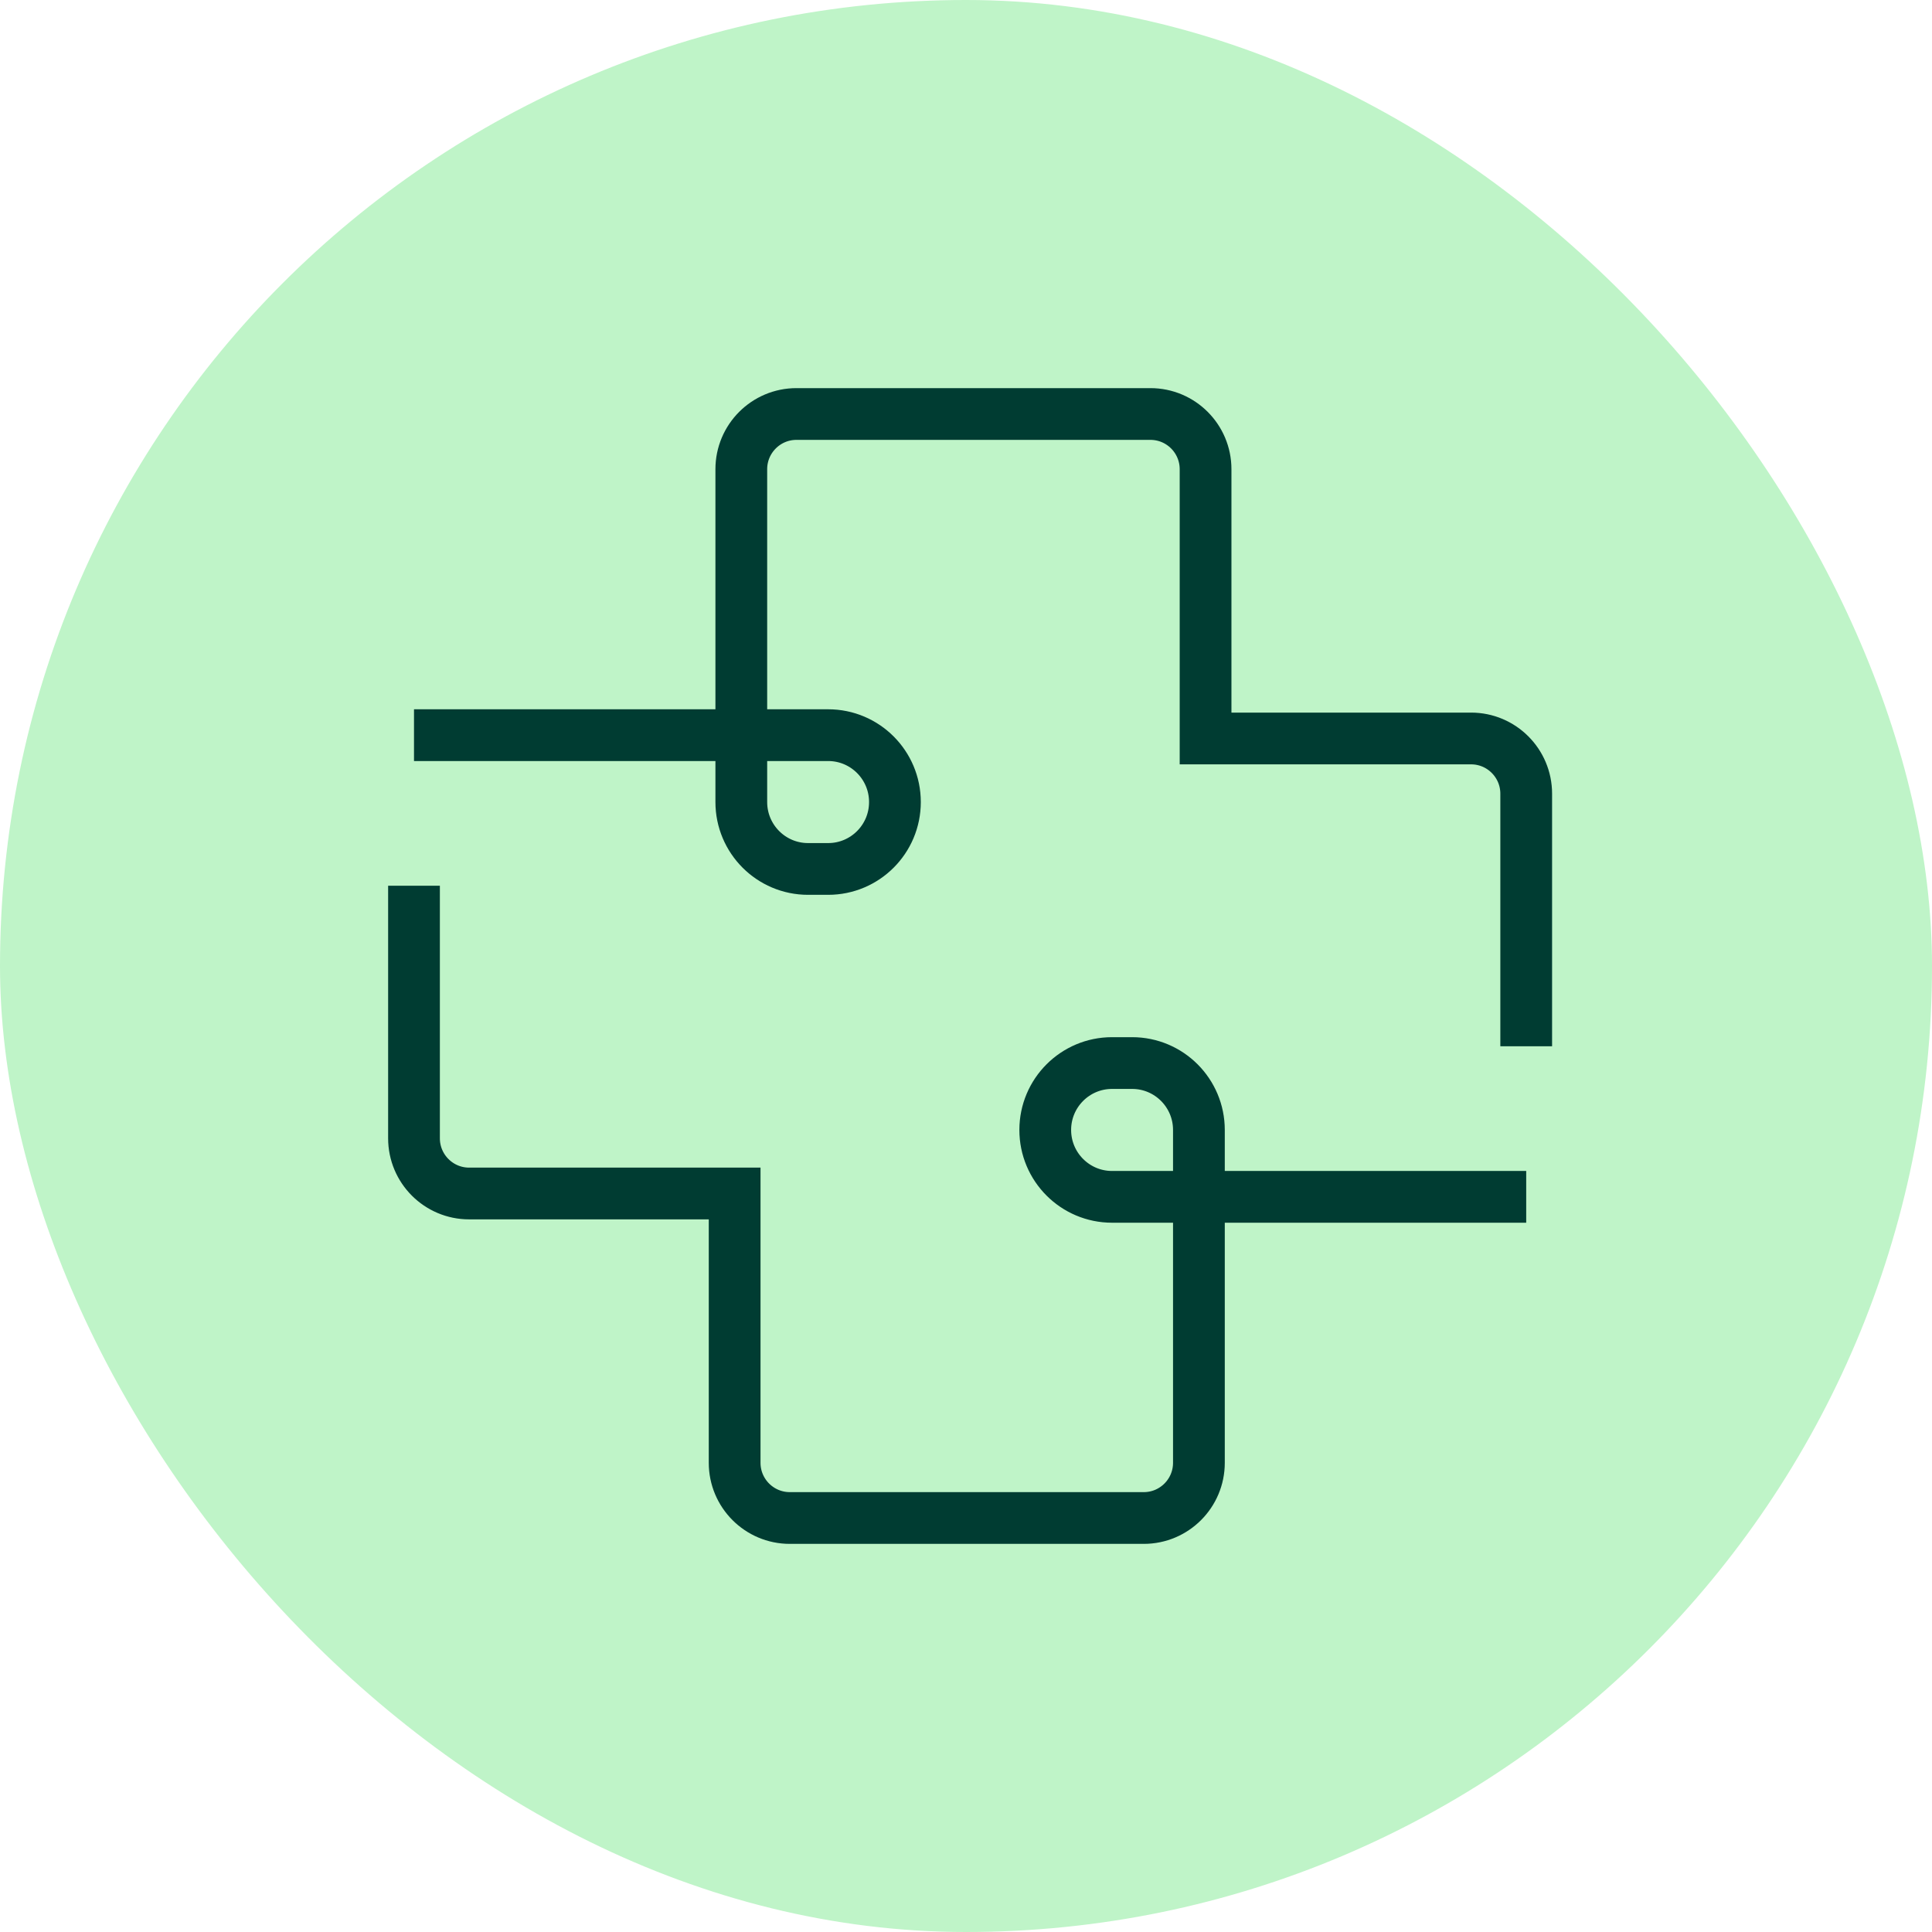 <svg width="56" height="56" viewBox="0 0 56 56" fill="none" xmlns="http://www.w3.org/2000/svg">
<rect width="56" height="56" rx="28" fill="#BFF4C8"/>
<path d="M12 21.309H24.004C25.075 21.309 25.94 22.178 25.94 23.248C25.94 24.32 25.073 25.187 24.004 25.187H23.423C22.353 25.187 21.487 24.318 21.487 23.248V13.6C21.487 12.717 22.203 12 23.085 12H33.346C34.228 12 34.944 12.717 34.944 13.6V21.405H42.64C43.522 21.405 44.238 22.122 44.238 23.006V30.327" stroke="#003C32" stroke-width="1.5" stroke-miterlimit="10"/>
<path d="M44.238 34.691H32.233C31.163 34.691 30.297 33.822 30.297 32.752C30.297 31.68 31.165 30.813 32.233 30.813H32.815C33.885 30.813 34.751 31.682 34.751 32.752V42.4C34.751 43.283 34.035 44 33.153 44H22.892C22.01 44 21.294 43.283 21.294 42.4V34.594H13.598C12.716 34.594 12 33.878 12 32.994V25.673" stroke="#003C32" stroke-width="1.5" stroke-miterlimit="10"/>
</svg>
